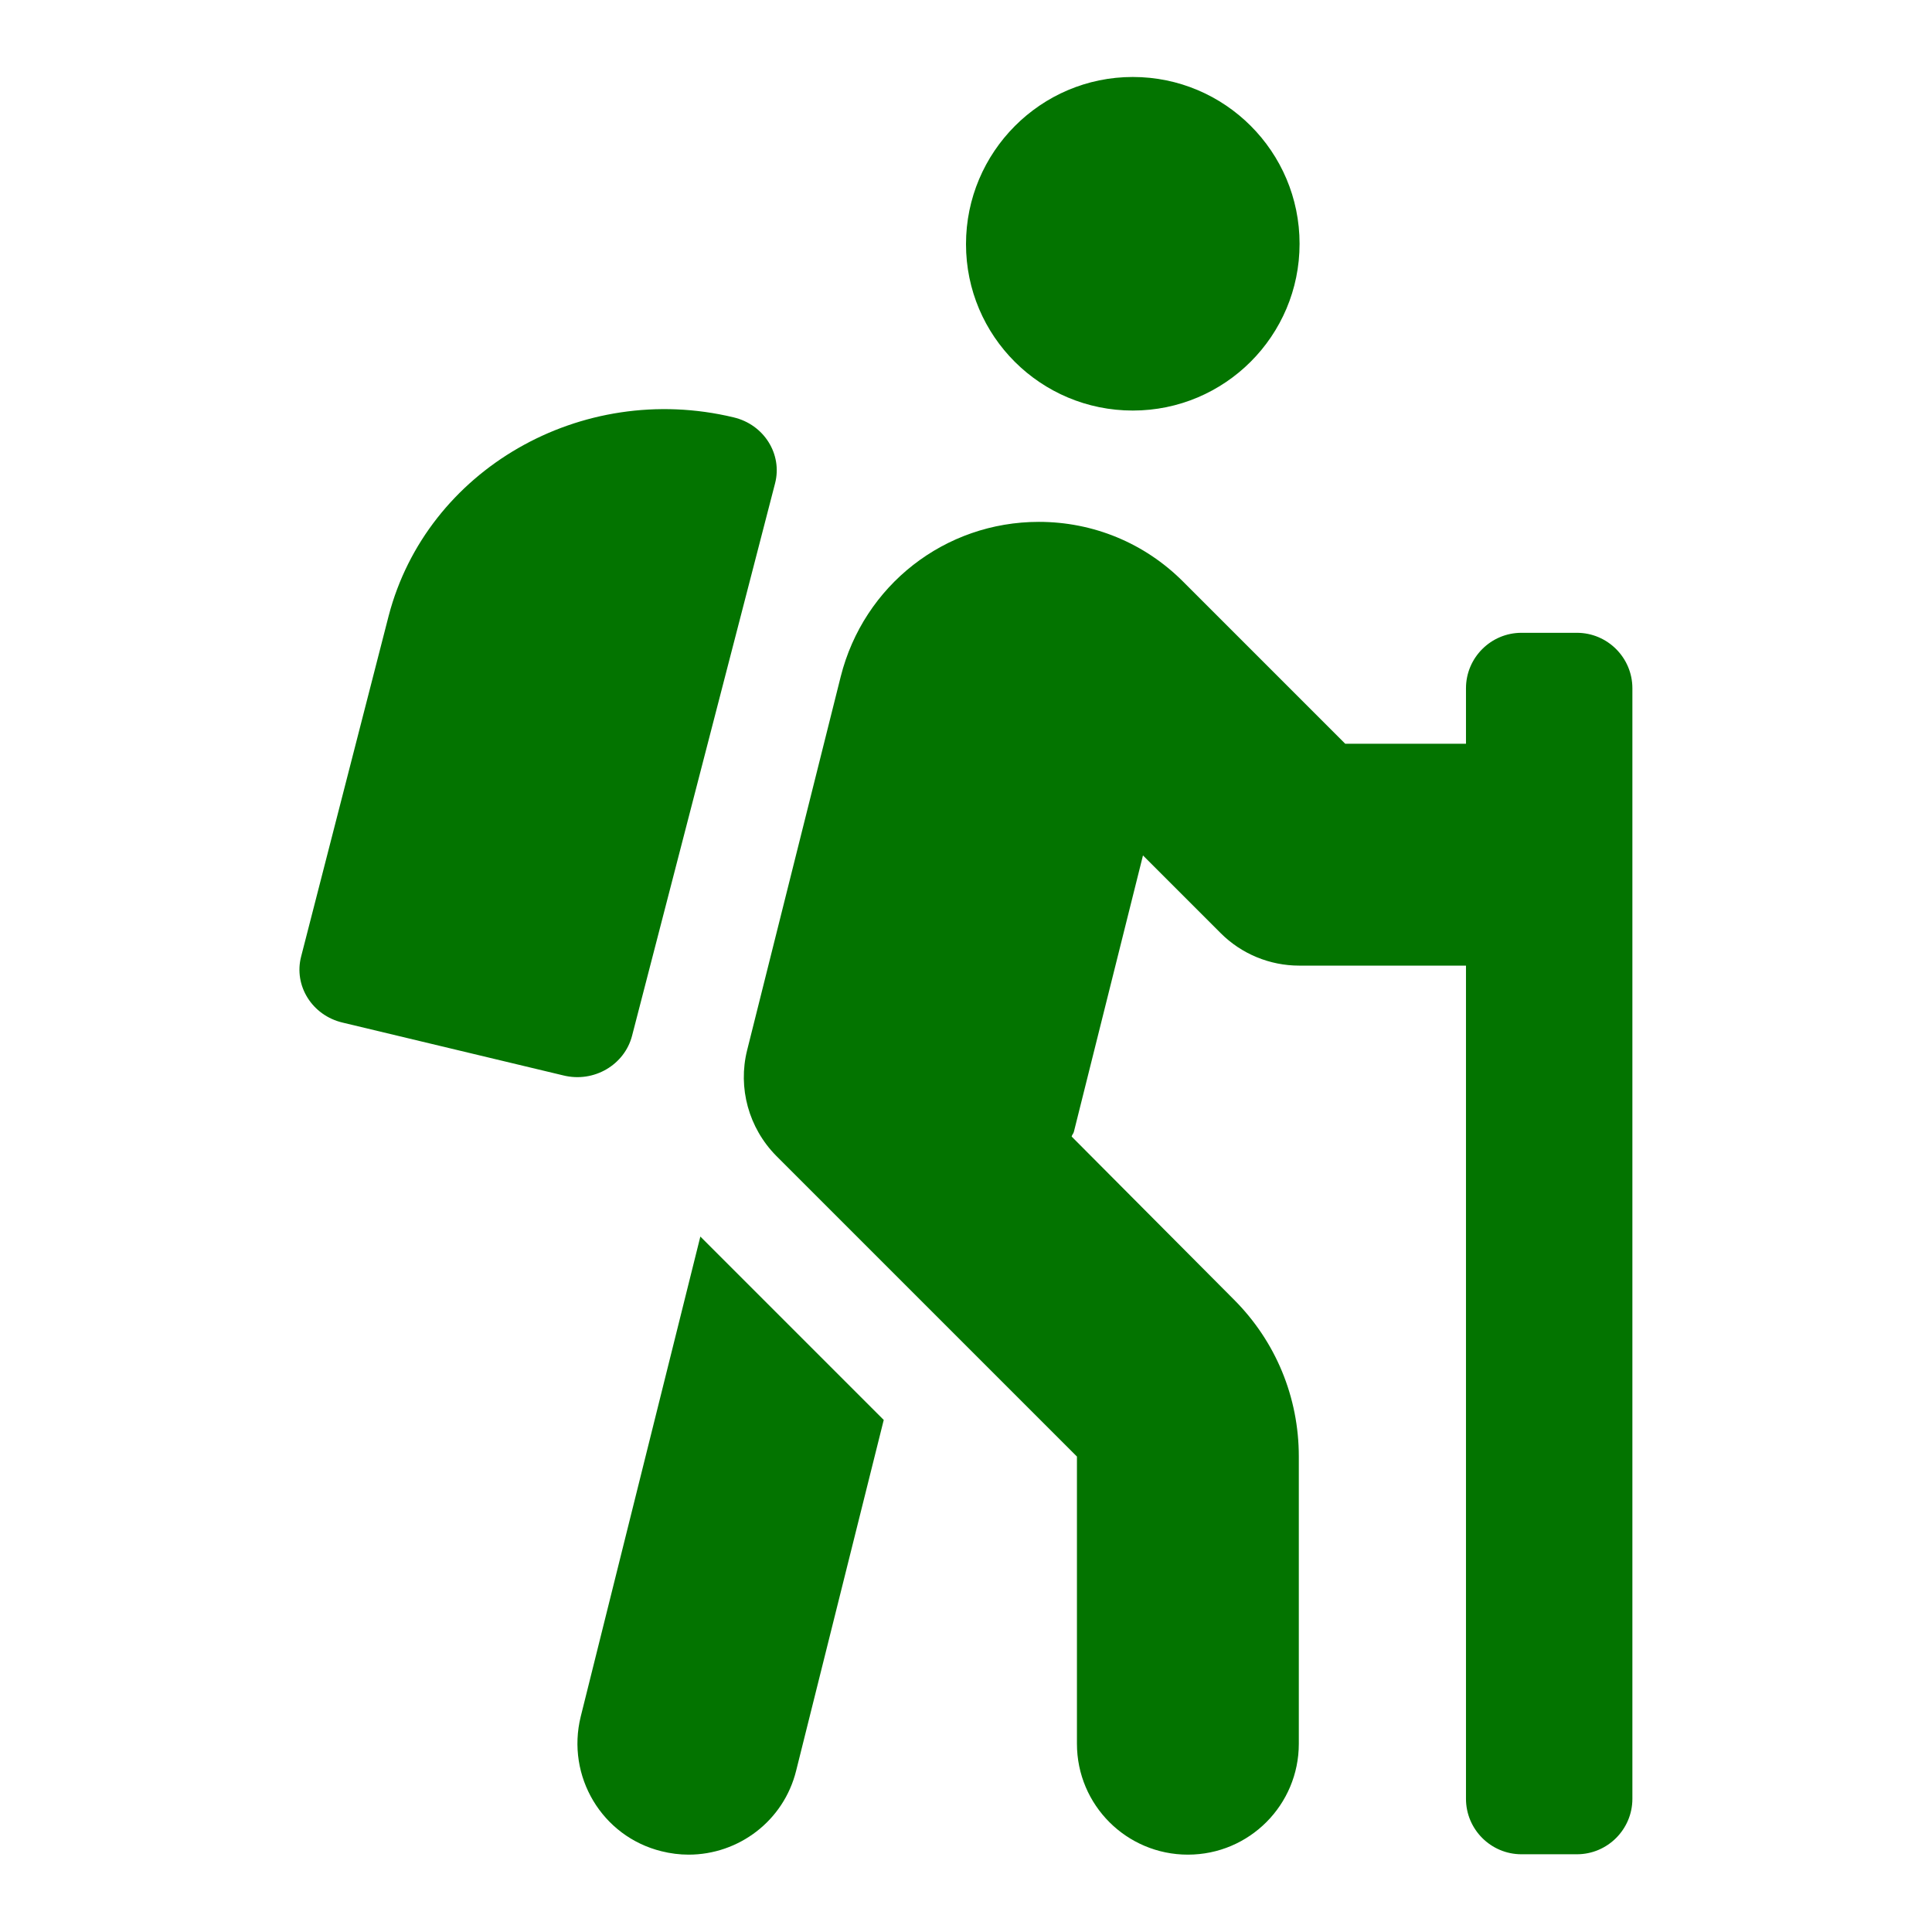 <?xml version="1.0" encoding="utf-8"?>
<!-- Generator: Adobe Illustrator 24.3.0, SVG Export Plug-In . SVG Version: 6.00 Build 0)  -->
<svg version="1.1" id="Ebene_1" xmlns="http://www.w3.org/2000/svg" xmlns:xlink="http://www.w3.org/1999/xlink" x="0px" y="0px"
	 viewBox="0 0 512 512" style="enable-background:new 0 0 512 512;" xml:space="preserve">
<style type="text/css">
	.st0{fill:#037400;}
</style>
<g>
	<path class="st0" d="M153.9,454.9c-3.9,15.8,5.6,31.8,21.4,35.7c2.4,0.6,4.8,0.9,7.2,0.9c13.2,0,25.2-8.9,28.5-22.3l23.2-92.9
		l-48.6-48.6L153.9,454.9L153.9,454.9z M167.5,274.5l37.9-146.4c2-7.7-2.9-15.6-11-17.5c-40.4-9.7-81.3,13.9-91.4,52.6l-23.2,90.3
		c-2,7.7,2.9,15.6,11,17.5l58.5,14C157.4,287,165.5,282.2,167.5,274.5z M417.9,167.7h-14.7c-8.1,0-14.7,6.6-14.7,14.7v14.7h-32
		l-43-43c-10.2-10.2-23.8-15.8-38.2-15.8c-24.9,0-46.4,16.8-52.5,41L198,278.3c-2.5,10,0.4,20.6,7.7,28l79.7,79.7v76.1
		c0,16.3,13.2,29.4,29.4,29.4c16.3,0,29.4-13.2,29.4-29.4v-76.1c0-15.7-6.1-30.5-17.2-41.6L284,301.2c0.1-0.5,0.5-0.8,0.6-1.3
		l18.3-73.2l20.6,20.6c5.5,5.5,13,8.6,20.8,8.6h44.2v220.8c0,8.1,6.6,14.7,14.7,14.7h14.7c8.1,0,14.7-6.6,14.7-14.7V182.4
		C432.6,174.3,426,167.7,417.9,167.7z M300.2,108.8c24.4,0,44.2-19.8,44.2-44.2s-19.8-44.2-44.2-44.2S256,40.3,256,64.7
		S275.8,108.8,300.2,108.8z"/>
</g>
</svg>
